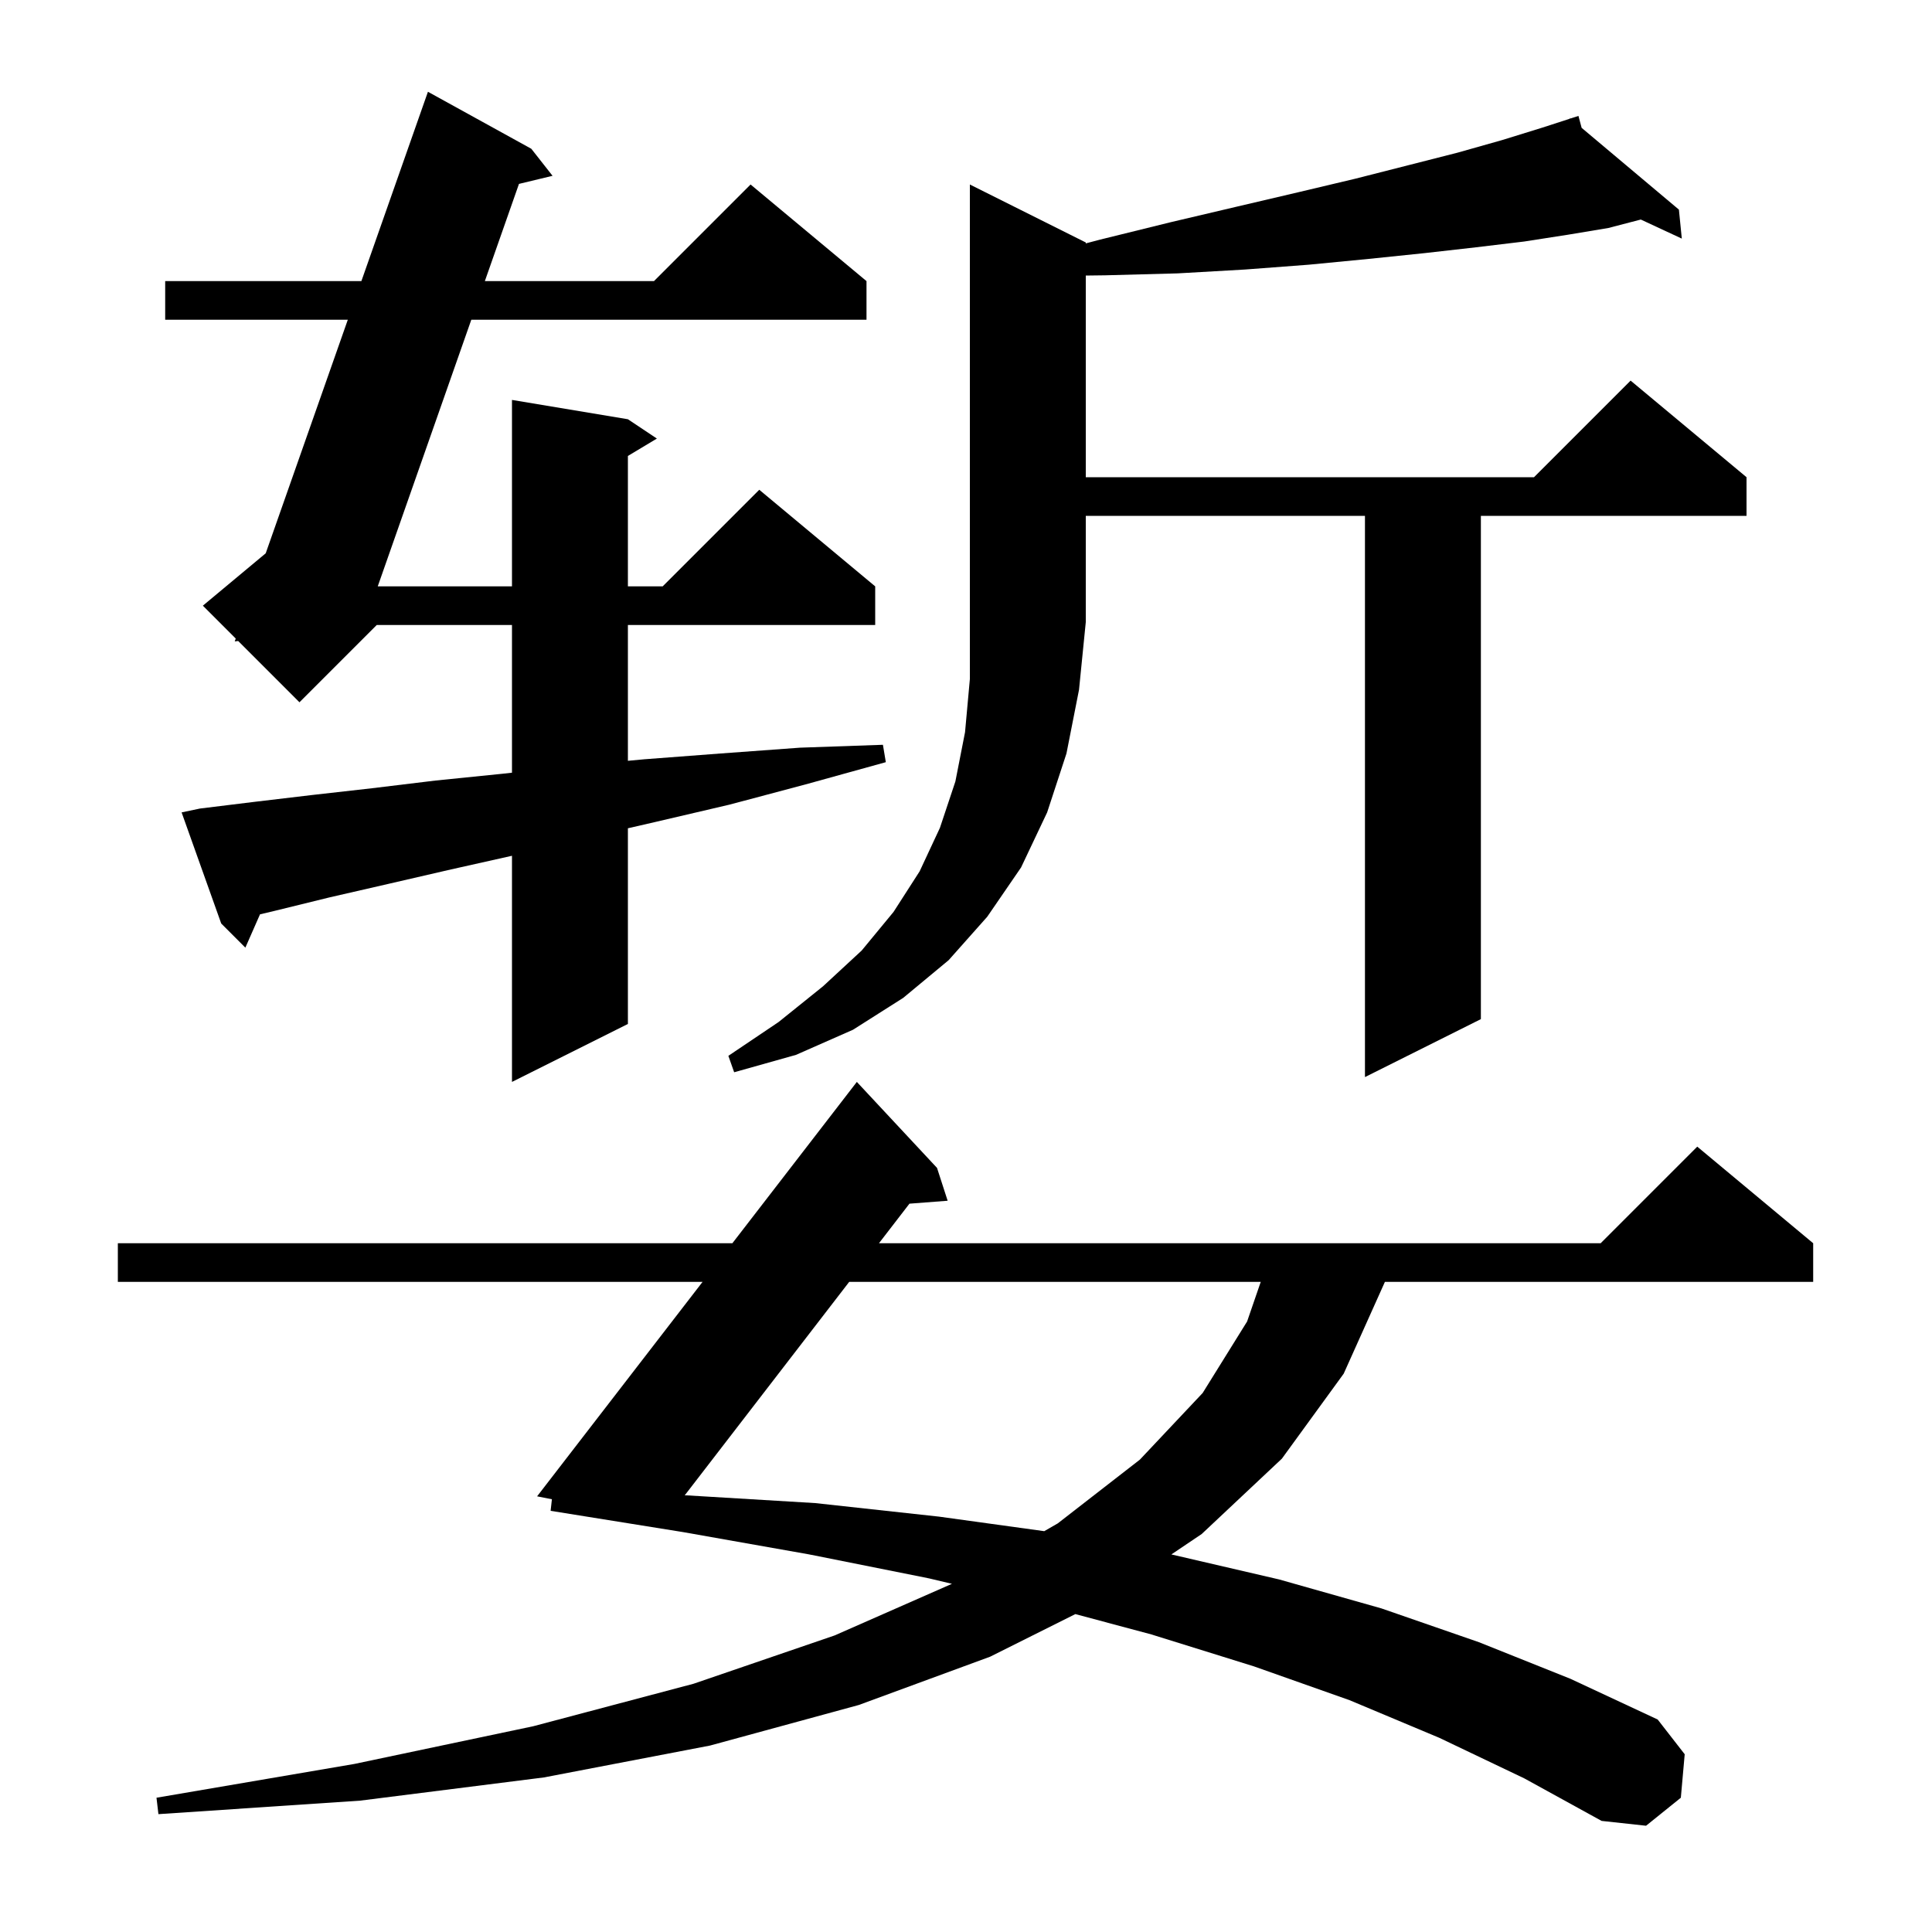<svg xmlns="http://www.w3.org/2000/svg" xmlns:xlink="http://www.w3.org/1999/xlink" version="1.1" baseProfile="full" viewBox="0 0 200 200" width="200" height="200"><g fill="currentColor"><path d="M 149.0 179.9 L 139.7 176.0 L 129.8 172.5 L 119.2 169.2 L 111.321 167.09 L 102.5 171.5 L 88.9 176.5 L 73.5 180.7 L 56.3 184.0 L 37.3 186.4 L 16.4 187.8 L 16.2 186.1 L 36.7 182.6 L 55.2 178.7 L 71.8 174.3 L 86.4 169.3 L 98.545 163.956 L 96.2 163.4 L 83.7 160.9 L 70.7 158.6 L 57.0 156.4 L 57.133 155.202 L 55.6 154.9 L 72.729 132.7 L 12.2 132.7 L 12.2 128.7 L 75.815 128.7 L 88.7 112.0 L 97.0 120.9 L 98.1 124.3 L 94.146 124.604 L 90.99 128.7 L 165.7 128.7 L 175.7 118.7 L 187.7 128.7 L 187.7 132.7 L 143.365 132.7 L 139.1 142.2 L 132.7 151.0 L 124.4 158.8 L 121.26 160.914 L 132.4 163.5 L 143.0 166.5 L 153.1 170.0 L 162.6 173.8 L 171.6 178.0 L 174.4 181.6 L 174.0 186.1 L 170.4 189.0 L 165.8 188.5 L 157.8 184.1 Z M 87.908 132.7 L 70.883 154.797 L 71.1 154.8 L 84.4 155.6 L 97.2 157.0 L 108.099 158.506 L 109.5 157.7 L 118.0 151.1 L 124.5 144.2 L 129.1 136.8 L 130.511 132.7 Z M 20.7 83.7 L 26.4 83.0 L 32.3 82.3 L 38.5 81.6 L 45.1 80.8 L 52.0 80.1 L 53.0 79.989 L 53.0 64.7 L 39.0 64.7 L 31.0 72.7 L 24.655 66.355 L 24.3 66.4 L 24.404 66.104 L 21.0 62.7 L 27.506 57.278 L 36.005 33.1 L 17.1 33.1 L 17.1 29.1 L 37.411 29.1 L 44.3 9.5 L 55.0 15.4 L 57.2 18.2 L 53.724 19.037 L 50.192 29.1 L 67.7 29.1 L 77.7 19.1 L 89.7 29.1 L 89.7 33.1 L 48.789 33.1 L 39.104 60.7 L 53.0 60.7 L 53.0 41.4 L 65.0 43.4 L 68.0 45.4 L 65.0 47.2 L 65.0 60.7 L 68.6 60.7 L 78.6 50.7 L 90.6 60.7 L 90.6 64.7 L 65.0 64.7 L 65.0 78.759 L 66.7 78.6 L 74.6 78.0 L 82.8 77.4 L 91.4 77.1 L 91.7 78.9 L 83.4 81.2 L 75.5 83.3 L 67.8 85.1 L 65.0 85.743 L 65.0 106.0 L 53.0 112.0 L 53.0 88.59 L 46.7 90.0 L 40.2 91.5 L 34.1 92.9 L 28.4 94.3 L 26.916 94.651 L 25.4 98.1 L 22.9 95.6 L 18.8 84.1 Z M 112.4 25.1 L 112.4 25.195 L 113.9 24.8 L 121.2 23.0 L 128.0 21.4 L 134.4 19.9 L 140.3 18.5 L 145.8 17.1 L 150.9 15.8 L 155.5 14.5 L 159.7 13.2 L 162.529 12.283 L 162.5 12.2 L 162.579 12.266 L 163.4 12.0 L 163.73 13.234 L 173.8 21.7 L 174.1 24.7 L 169.855 22.727 L 166.5 23.6 L 162.3 24.3 L 157.8 25.0 L 152.8 25.6 L 147.5 26.2 L 141.7 26.8 L 135.5 27.4 L 128.9 27.9 L 121.9 28.3 L 114.4 28.5 L 112.4 28.525 L 112.4 49.4 L 158.8 49.4 L 168.8 39.4 L 180.8 49.4 L 180.8 53.4 L 153.3 53.4 L 153.3 105.5 L 141.3 111.5 L 141.3 53.4 L 112.4 53.4 L 112.4 64.4 L 111.7 71.4 L 110.4 78.0 L 108.4 84.1 L 105.7 89.8 L 102.2 94.9 L 98.2 99.4 L 93.5 103.3 L 88.3 106.6 L 82.4 109.2 L 76.0 111.0 L 75.4 109.3 L 80.6 105.8 L 85.2 102.1 L 89.2 98.4 L 92.5 94.4 L 95.2 90.2 L 97.3 85.7 L 98.9 80.9 L 99.9 75.8 L 100.4 70.3 L 100.4 19.1 Z "/></g></svg>